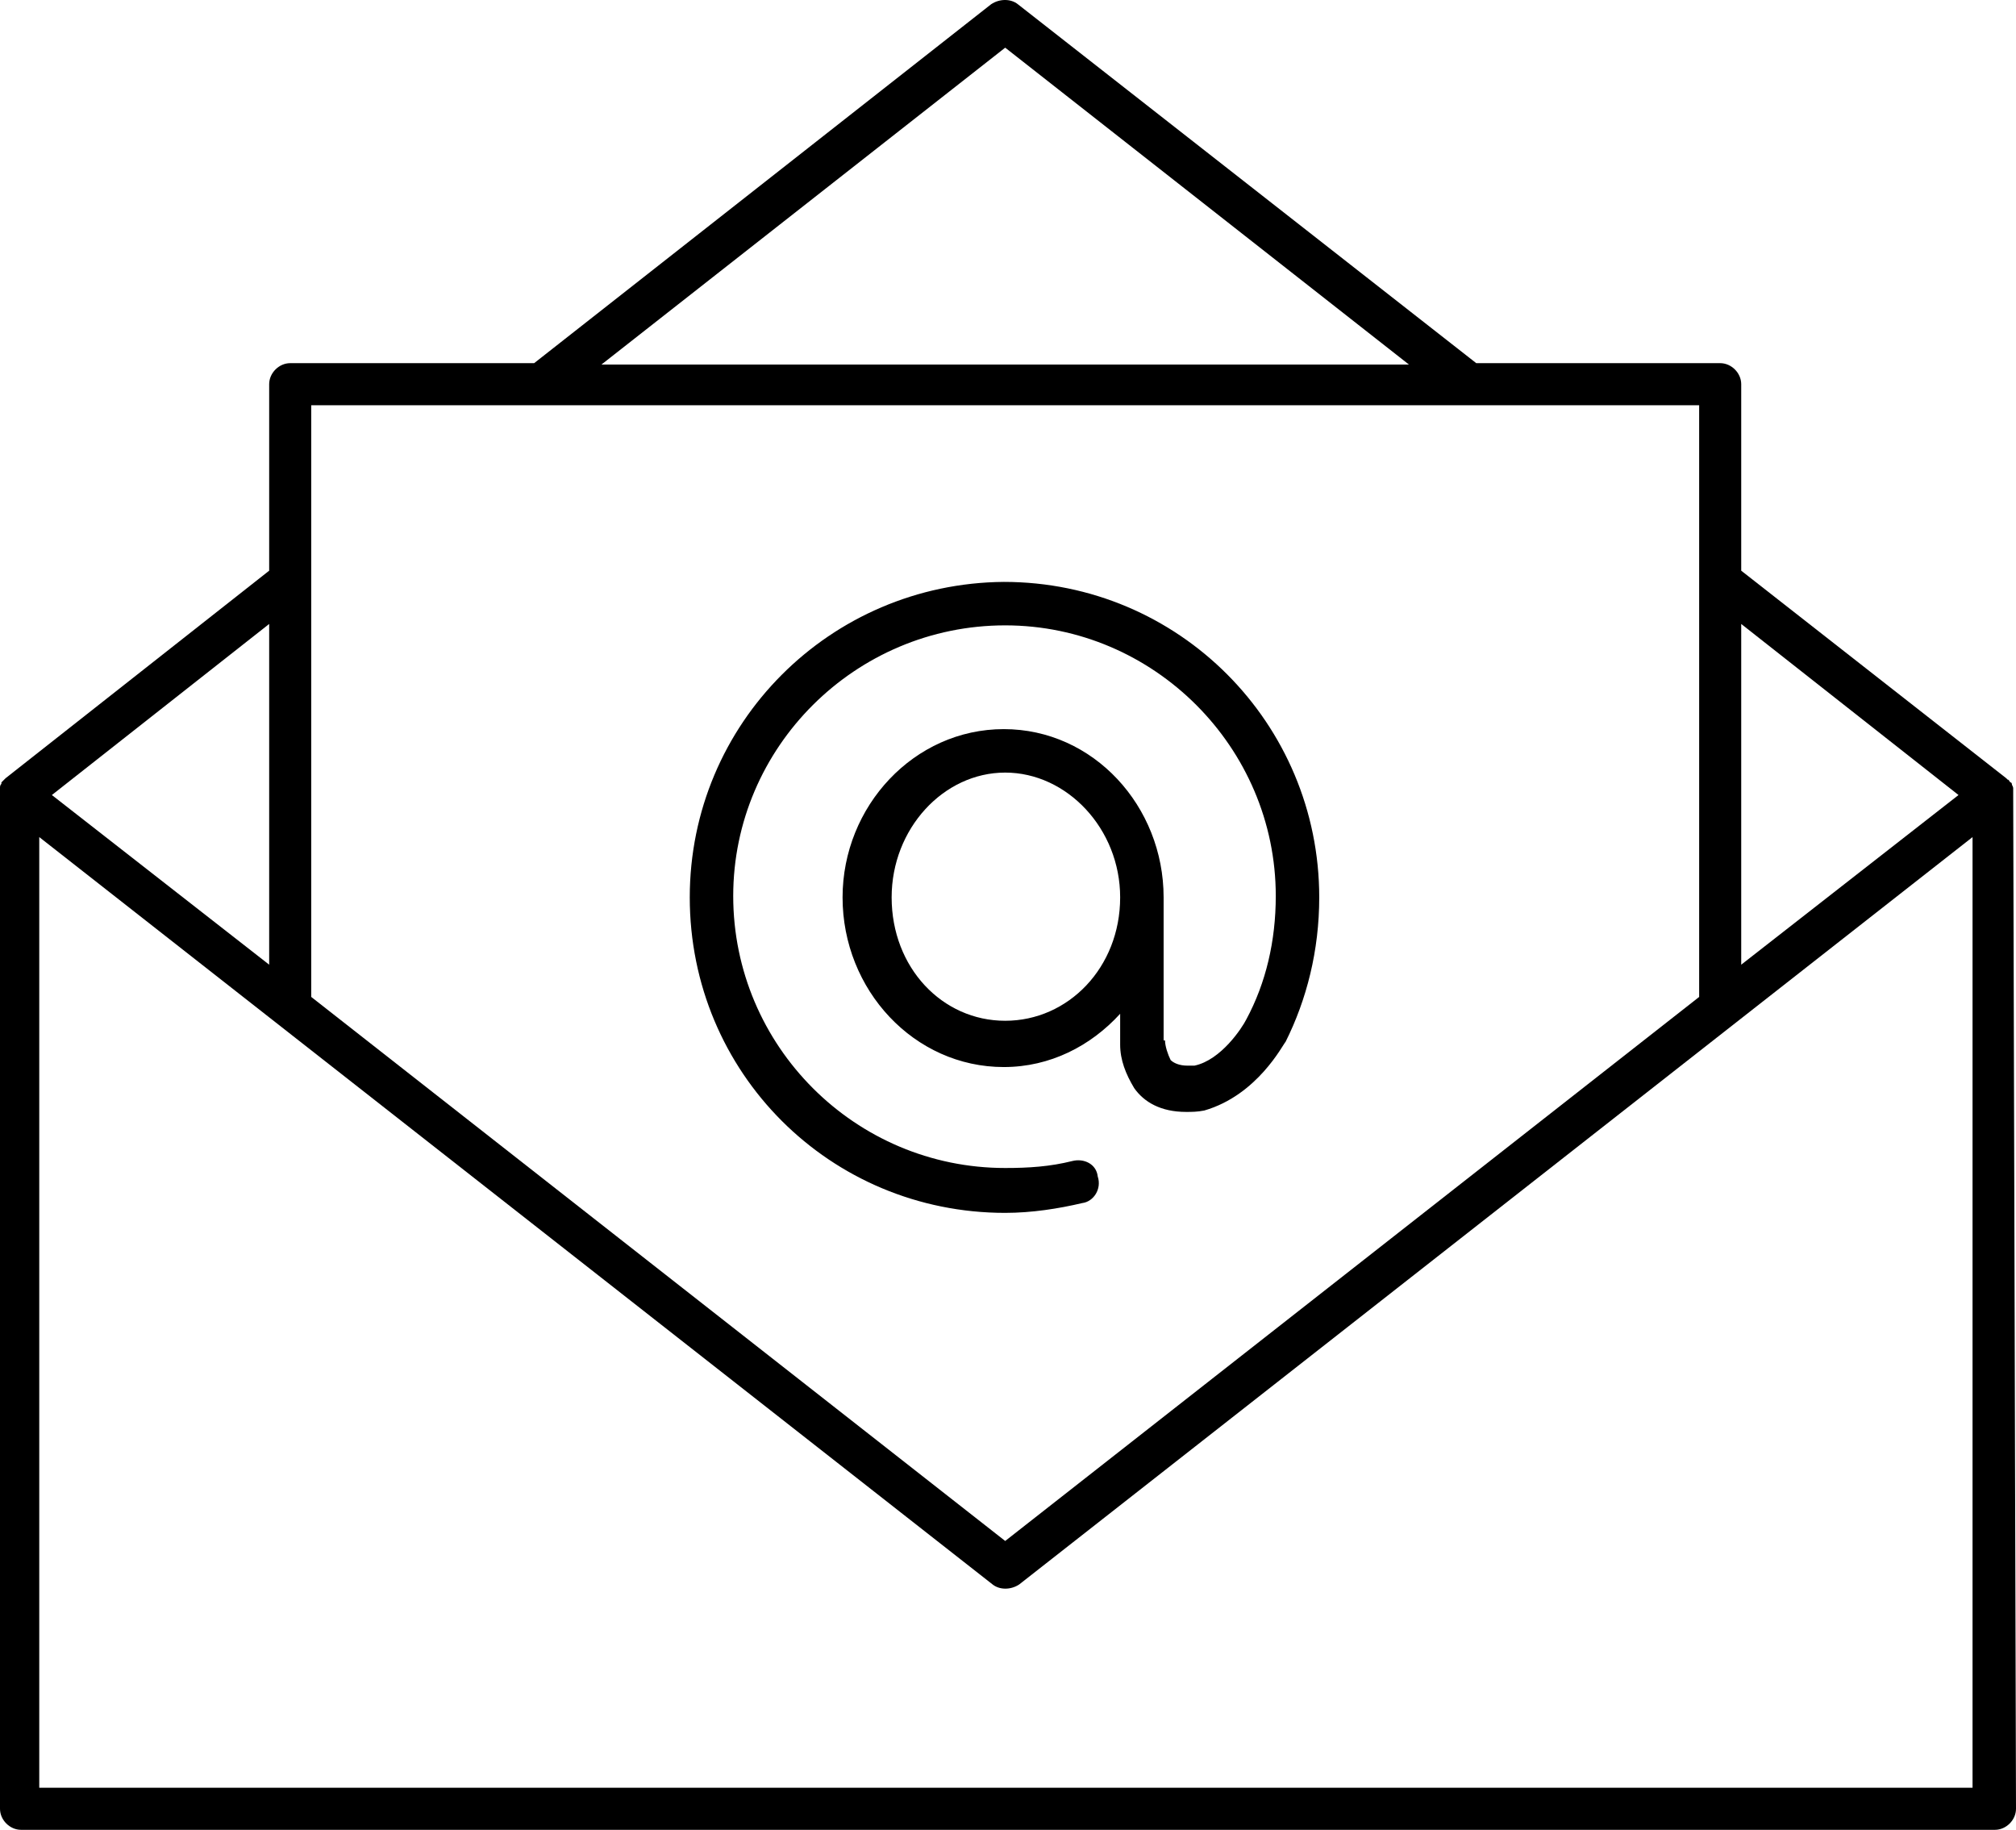 <svg xmlns="http://www.w3.org/2000/svg" viewBox="0 0 143.8 130.5" xml:space="preserve"><path d="M143.6 56.6v-.4c0-.1-.1-.2-.1-.3 0 0 0-.1-.1-.1-.1-.1-.1-.2-.2-.2l-.1-.1-18.9-14.8V27.4c0-.8-.7-1.5-1.5-1.5h-17.4L72.6.3c-.5-.4-1.3-.4-1.9 0L38.1 25.9H20.7c-.8 0-1.5.7-1.5 1.5v13.3L.4 55.5l-.1.1-.2.2v.1c-.1.1-.1.2-.1.3V129c0 .8.7 1.5 1.5 1.5h140.8c.8 0 1.5-.7 1.5-1.5l-.2-72.4zm-3.9.1l-15.5 12.1V44.5l15.5 12.2zm-68-53.3L100.5 26H42.9L71.7 3.4zm-26 25.5h75.5v42.2l-49.5 38.8-49.5-38.8V28.9h23.5zM19.2 68.8L3.7 56.7l15.5-12.2v24.3zm121.4 58.7H2.8V59.7l68 53.3c.5.4 1.3.4 1.9 0l68-53.3v67.8h-.1z"/><path d="M71.7 86.5c1.9 0 3.8-.3 5.5-.7.8-.1 1.4-1 1.1-1.9-.1-.9-1-1.3-1.8-1.1-1.6.4-3.1.5-4.8.5-10.7 0-19.4-8.7-19.4-19.4 0-10.6 8.7-19.3 19.4-19.3 10.6 0 19.3 8.7 19.3 19.3 0 3.2-.7 6.2-2.1 8.8-.3.6-1.8 2.9-3.7 3.3h-.5c-.6 0-1-.2-1.2-.4-.2-.4-.4-1-.4-1.4H83V64c0-6.5-5-12-11.4-12s-11.5 5.5-11.5 12c0 6.6 5.1 12.1 11.5 12.1 3.3 0 6.2-1.5 8.3-3.8v2.2c0 1.1.4 2.1 1 3.1.7 1 1.9 1.7 3.7 1.7.4 0 .8 0 1.3-.1 3.8-1.1 5.6-4.7 5.8-4.9 1.5-3 2.4-6.5 2.4-10.3 0-12.4-10-22.5-22.5-22.5-12.4.1-22.4 10.1-22.4 22.5 0 12.5 10 22.5 22.5 22.5zm0-13.7c-4.5 0-8.1-3.8-8.1-8.8 0-4.9 3.7-8.9 8.1-8.9s8.2 4 8.2 8.9c0 5-3.7 8.8-8.2 8.8z"/></svg>